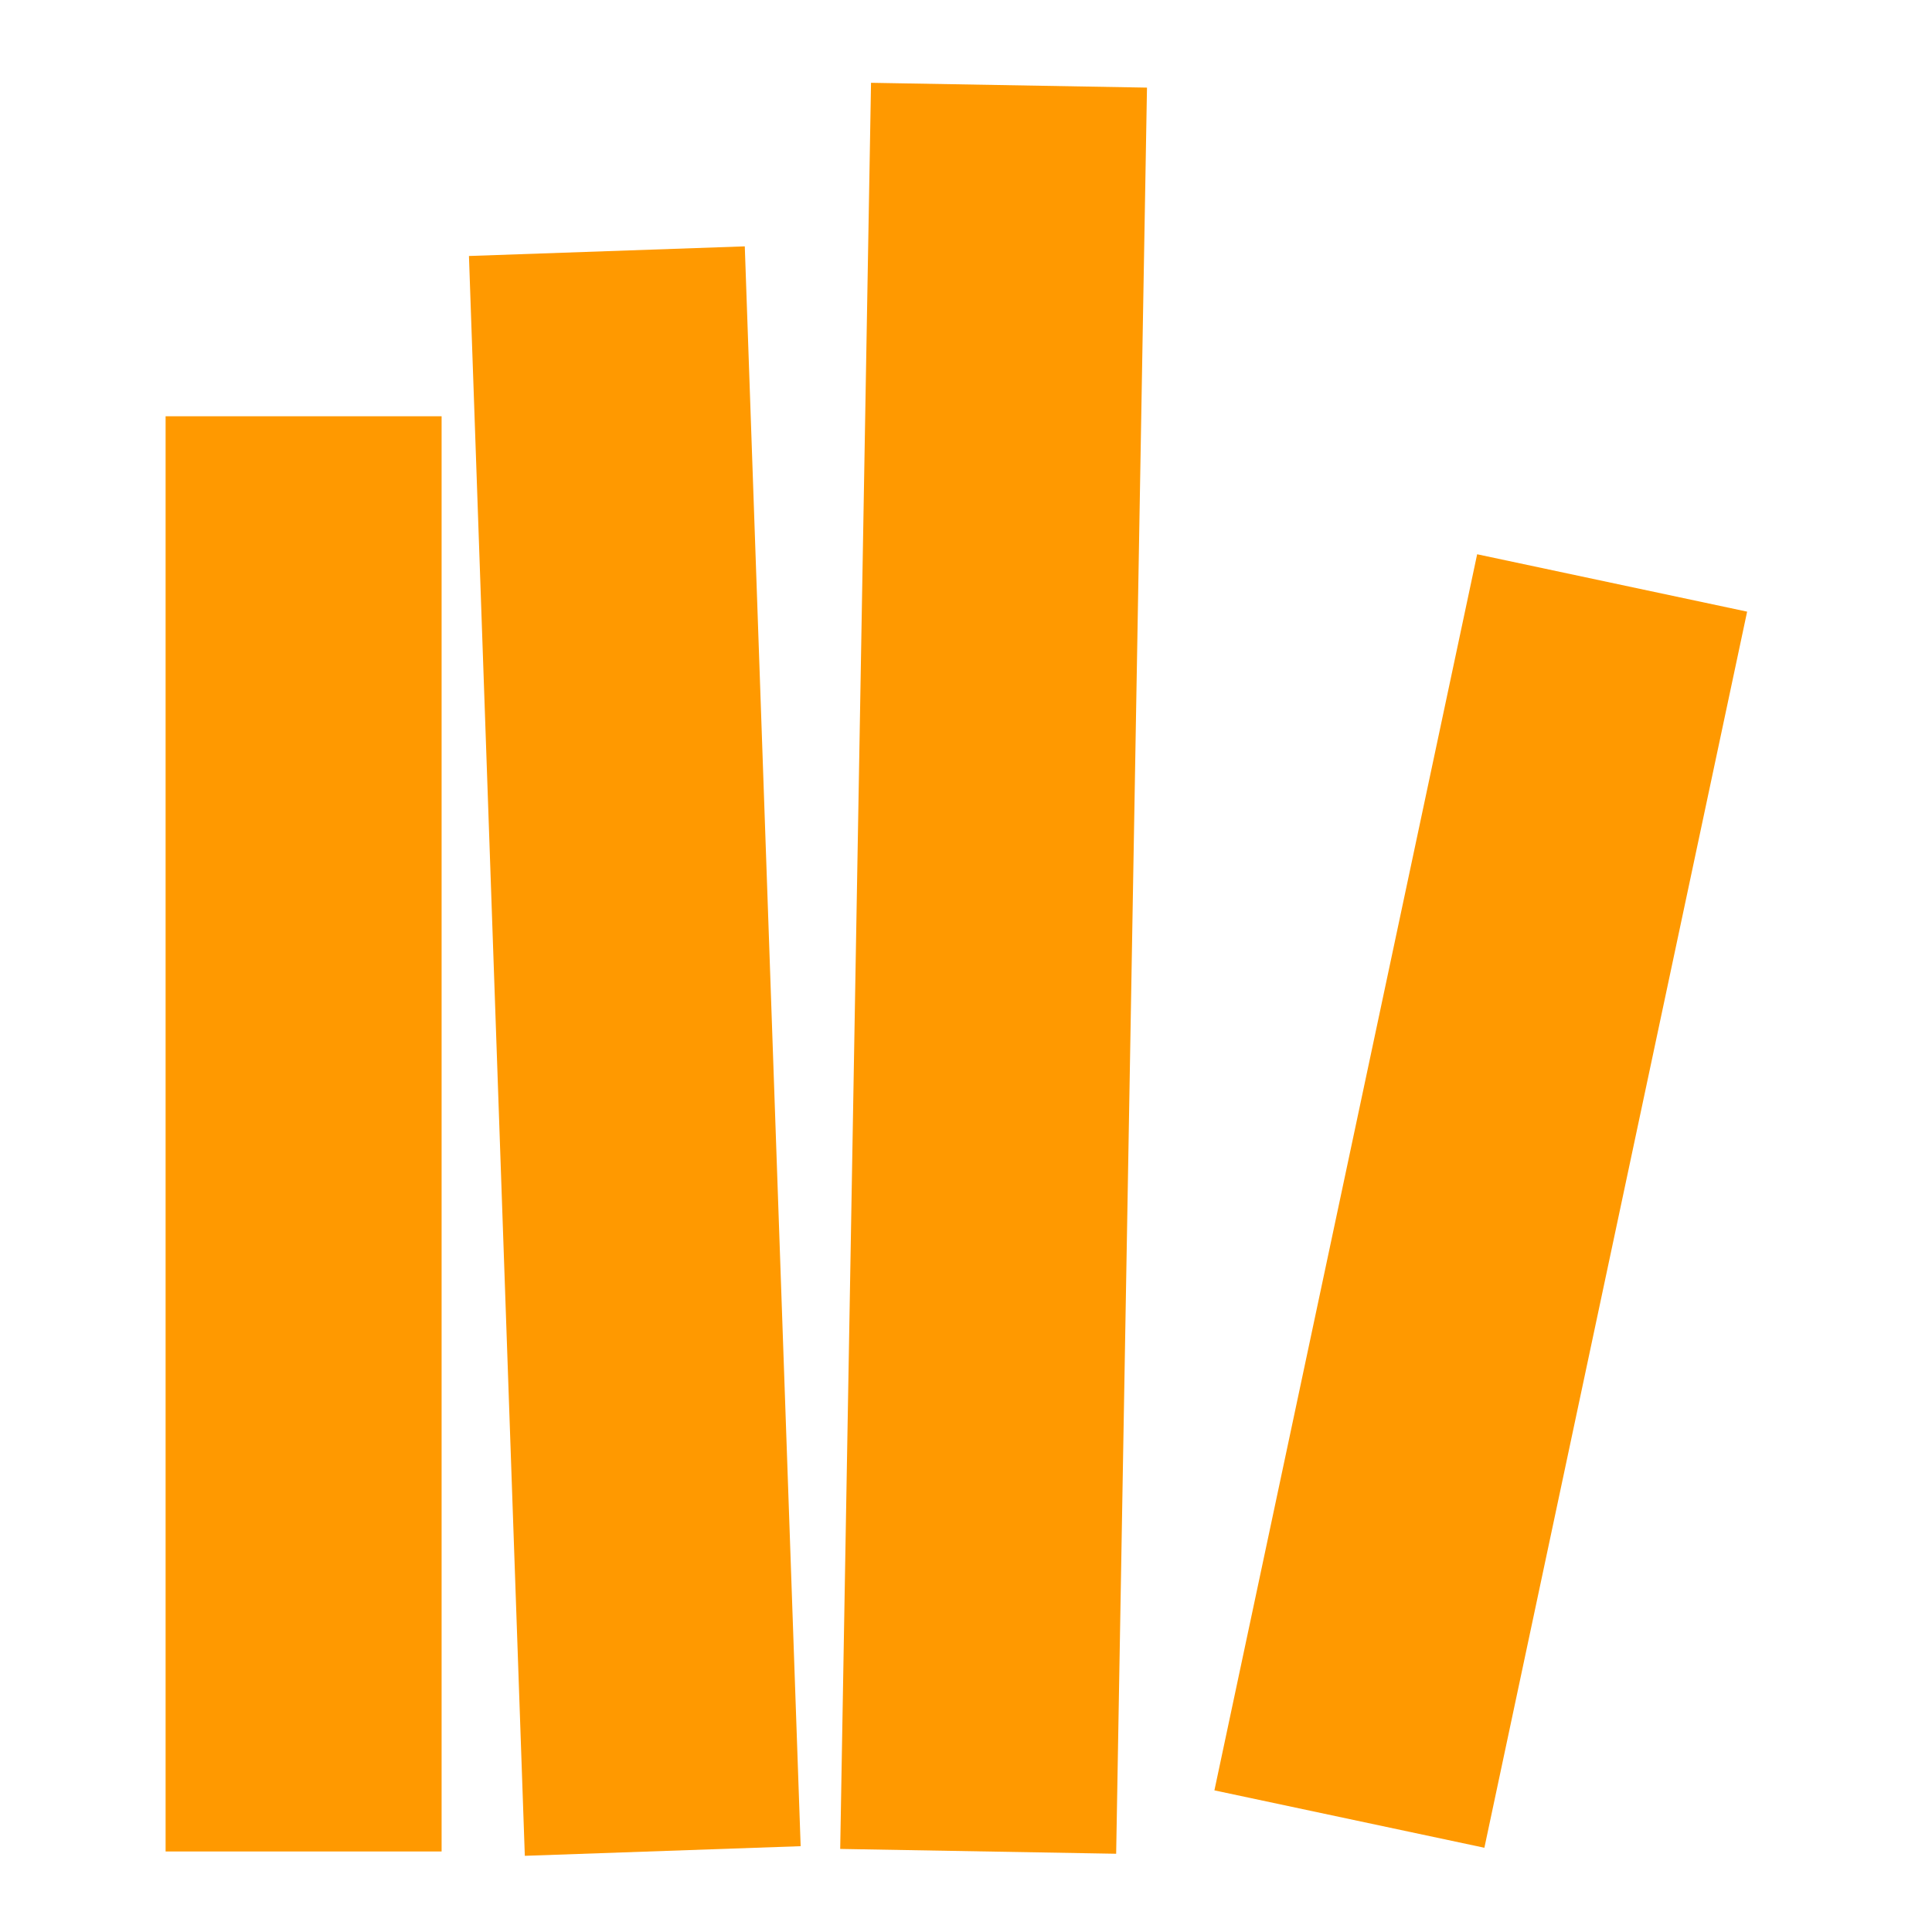 <svg xmlns="http://www.w3.org/2000/svg" version="1.1" xmlns:xlink="http://www.w3.org/1999/xlink" width="70" height="70"><svg width="70" height="70" viewBox="0 0 70 70" fill="none" xmlns="http://www.w3.org/2000/svg">
<rect x="53.52" y="20.082" width="10" height="45.787" transform="rotate(12 53.52 20.082)" fill="#FF9900"></rect>
<rect x="31.559" y="3" width="10" height="64" transform="rotate(1 31.559 3)" fill="#FF9900"></rect>
<rect x="16.991" y="9.275" width="10" height="58" transform="rotate(-2 16.991 9.275)" fill="#FF9900"></rect>
<rect x="6" y="15.082" width="10" height="52" fill="#FF9900"></rect>
</svg><style>@media (prefers-color-scheme: light) { :root { filter: none; } }
@media (prefers-color-scheme: dark) { :root { filter: none; } }
</style></svg>